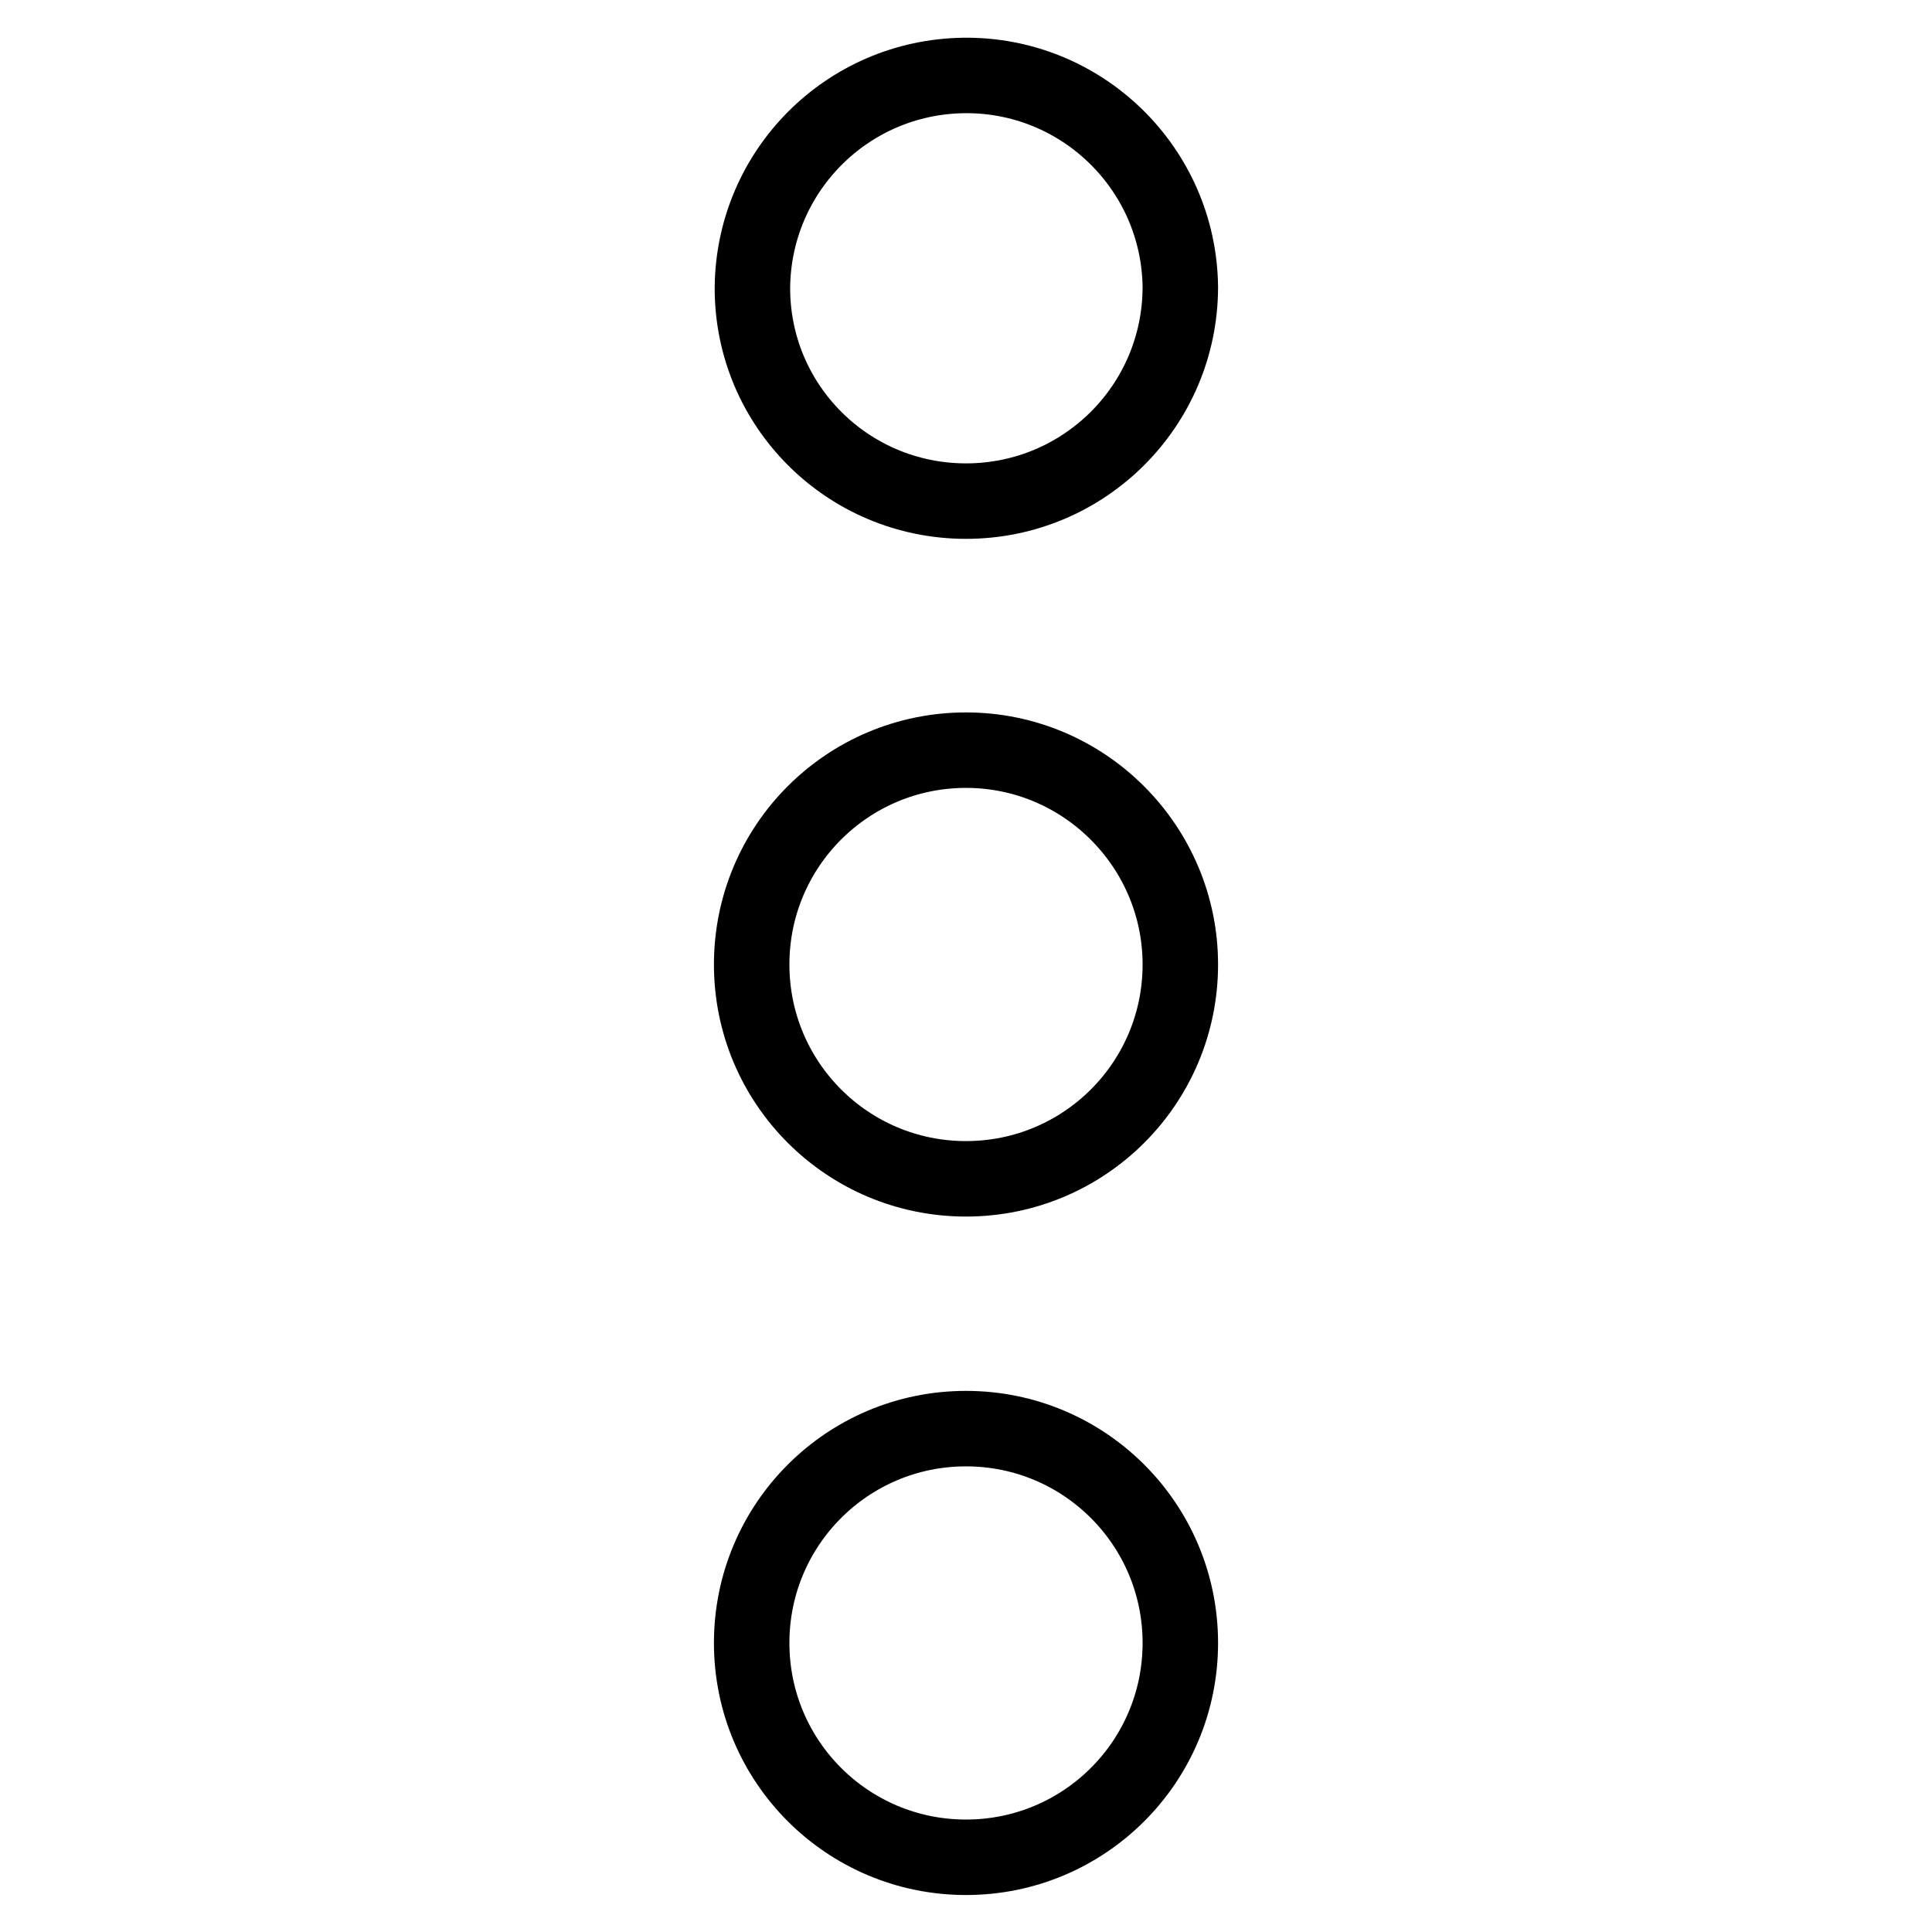<?xml version="1.0" encoding="utf-8"?>
<!-- Svg Vector Icons : http://www.onlinewebfonts.com/icon -->
<!DOCTYPE svg PUBLIC "-//W3C//DTD SVG 1.1//EN" "http://www.w3.org/Graphics/SVG/1.1/DTD/svg11.dtd">
<svg version="1.1" xmlns="http://www.w3.org/2000/svg" xmlns:xlink="http://www.w3.org/1999/xlink" x="0px" y="0px" viewBox="0 0 256 256" enable-background="new 0 0 256 256" xml:space="preserve">
<g> <path stroke-width="10" fill-opacity="0" stroke="#000000"  d="M128,99.4c-15.7,0-28.4,12.7-28.4,28.4c0,15.7,12.7,28.4,28.4,28.4c15.7,0,28.4-12.7,28.4-28.4 C156.4,112.2,143.7,99.4,128,99.4L128,99.4z M128,66.4c15.7,0,28.4-12.7,28.4-28.4c-0.2-15.7-13.1-28.2-28.7-28 c-15.4,0.2-27.8,12.6-28,28C99.6,53.7,112.3,66.4,128,66.4C128,66.4,128,66.4,128,66.4z M128,189.3c-15.7,0-28.4,12.7-28.4,28.4 c0,15.7,12.7,28.4,28.4,28.4c15.7,0,28.4-12.7,28.4-28.4C156.4,202,143.7,189.3,128,189.3z"/></g>
</svg>